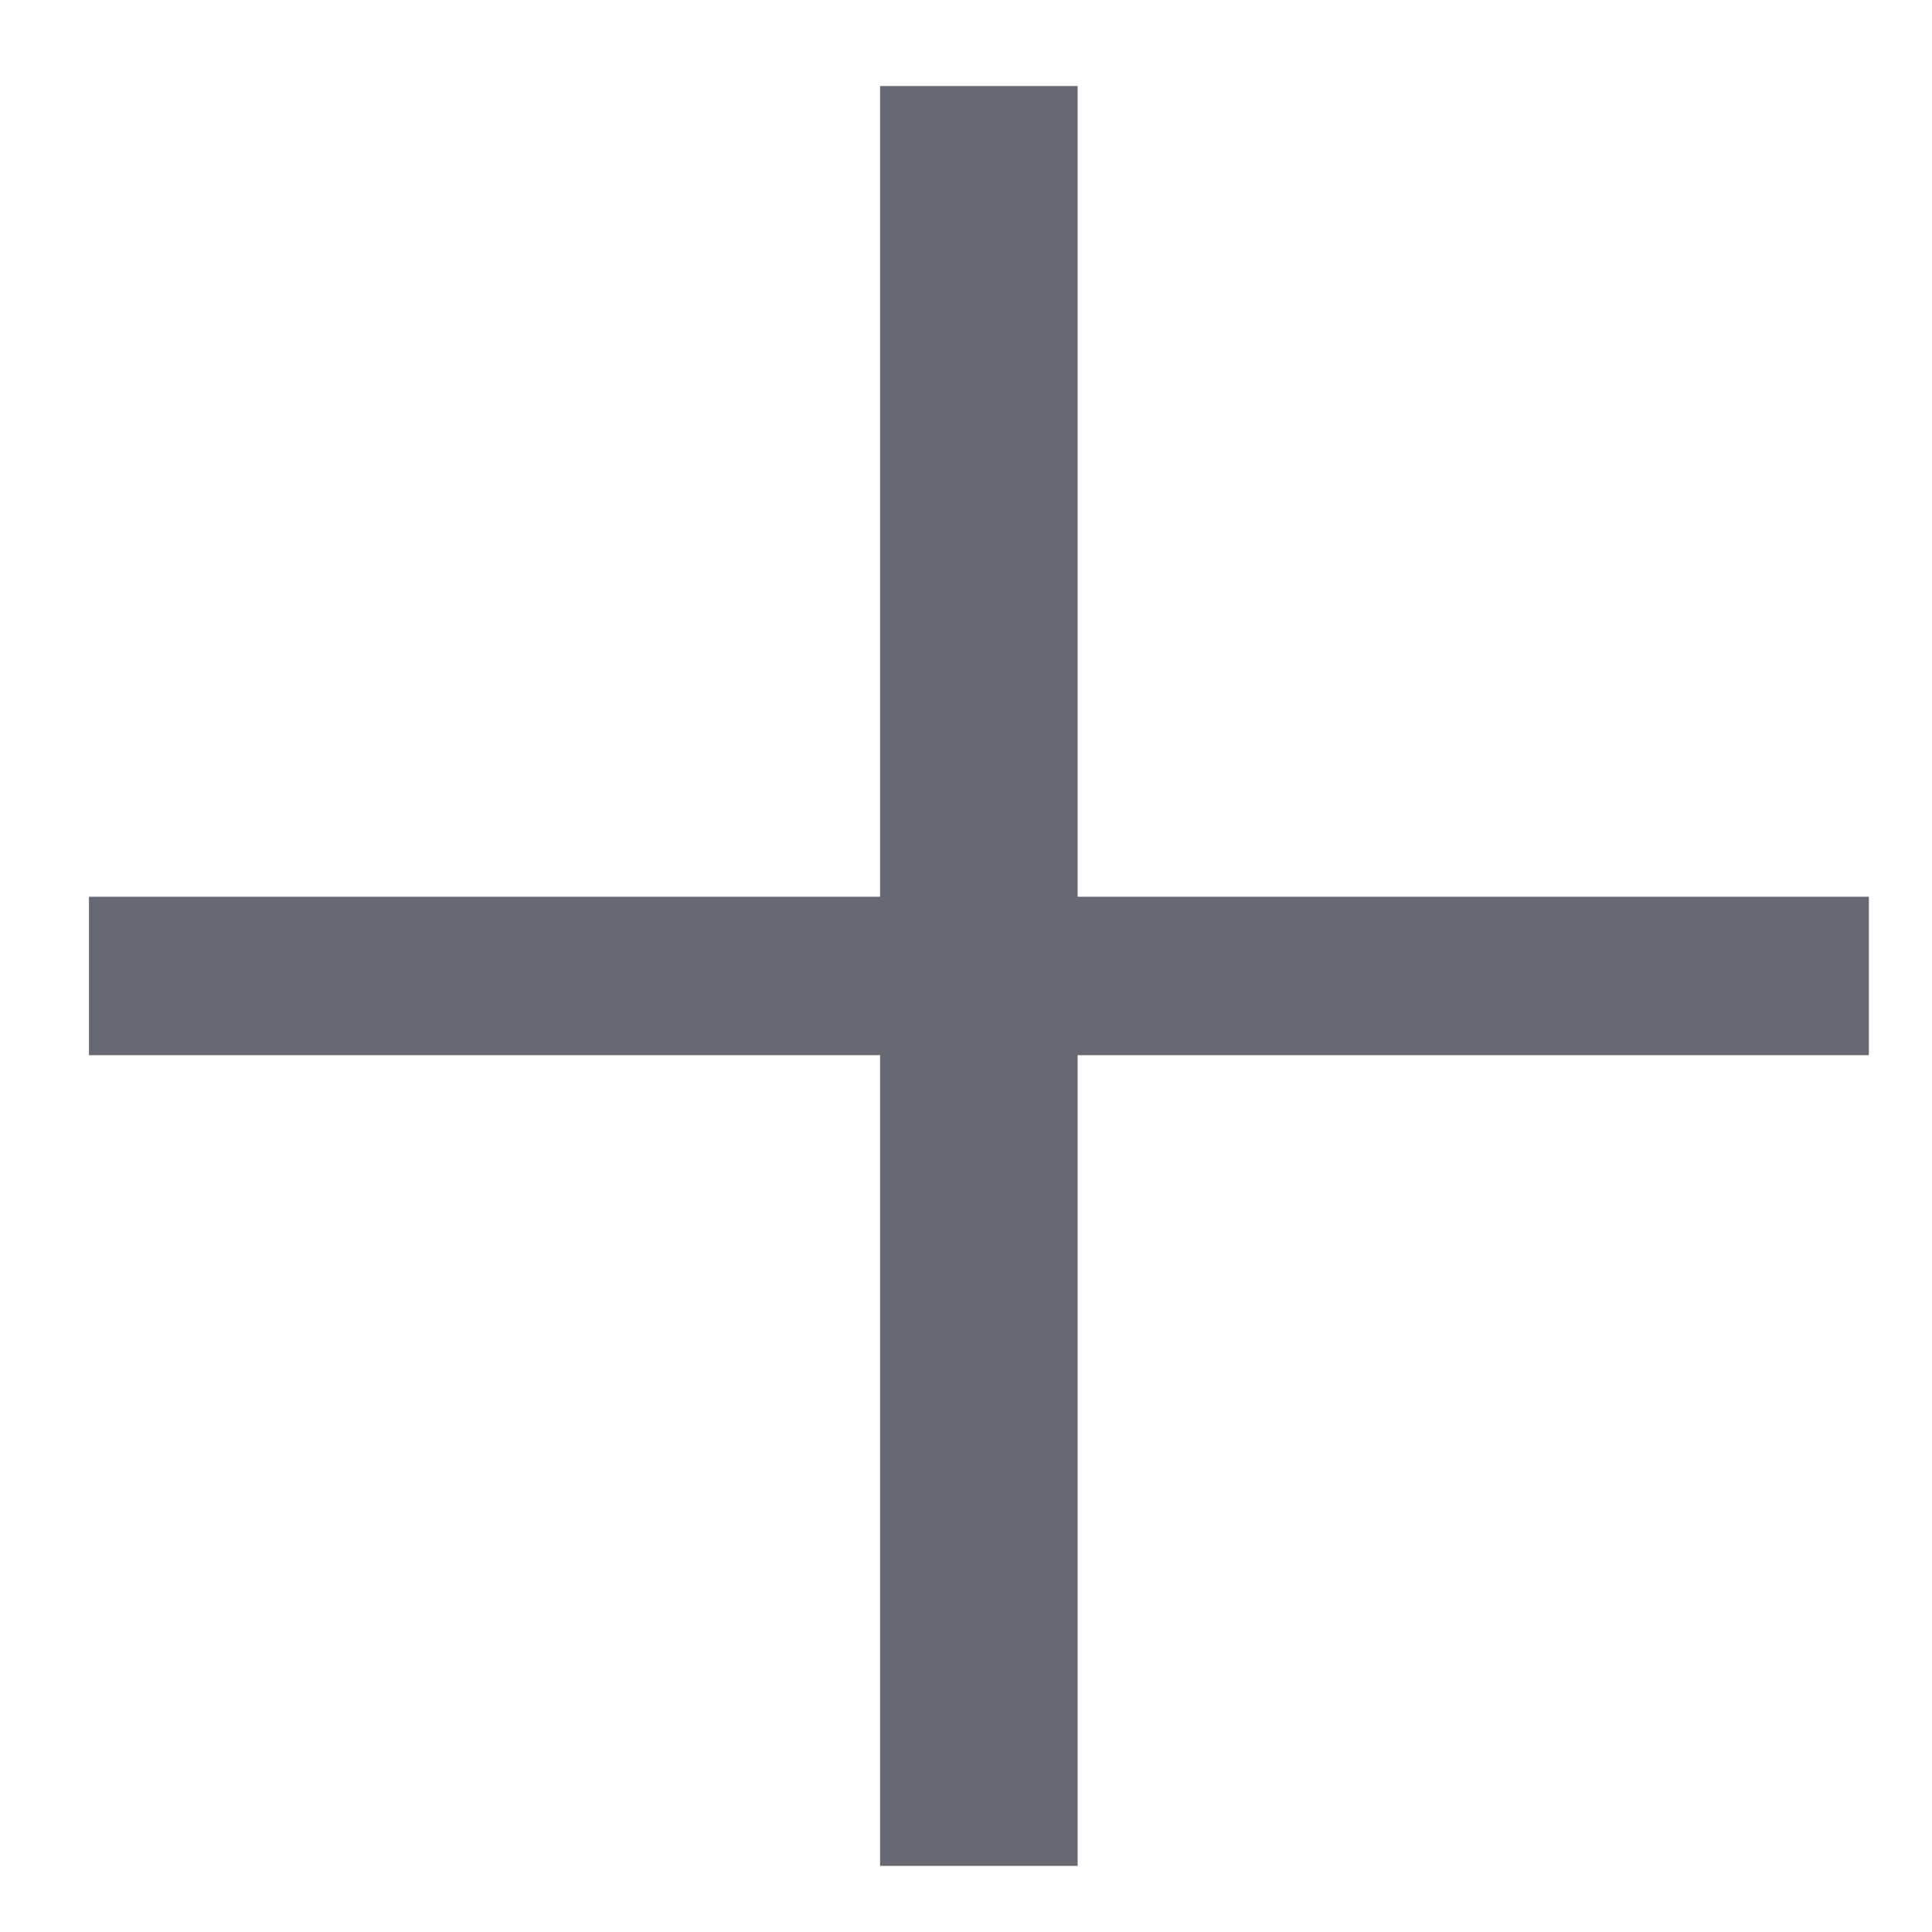 <svg xmlns="http://www.w3.org/2000/svg" width="19" height="19" viewBox="0 0 19 19" fill="none">
<path opacity="0.7" d="M18.379 10.377H10.598V18.35H8.655V10.377H0.875V8.819H8.655V0.846H10.598V8.819H18.379V10.377Z" fill="#282938"/>
</svg>